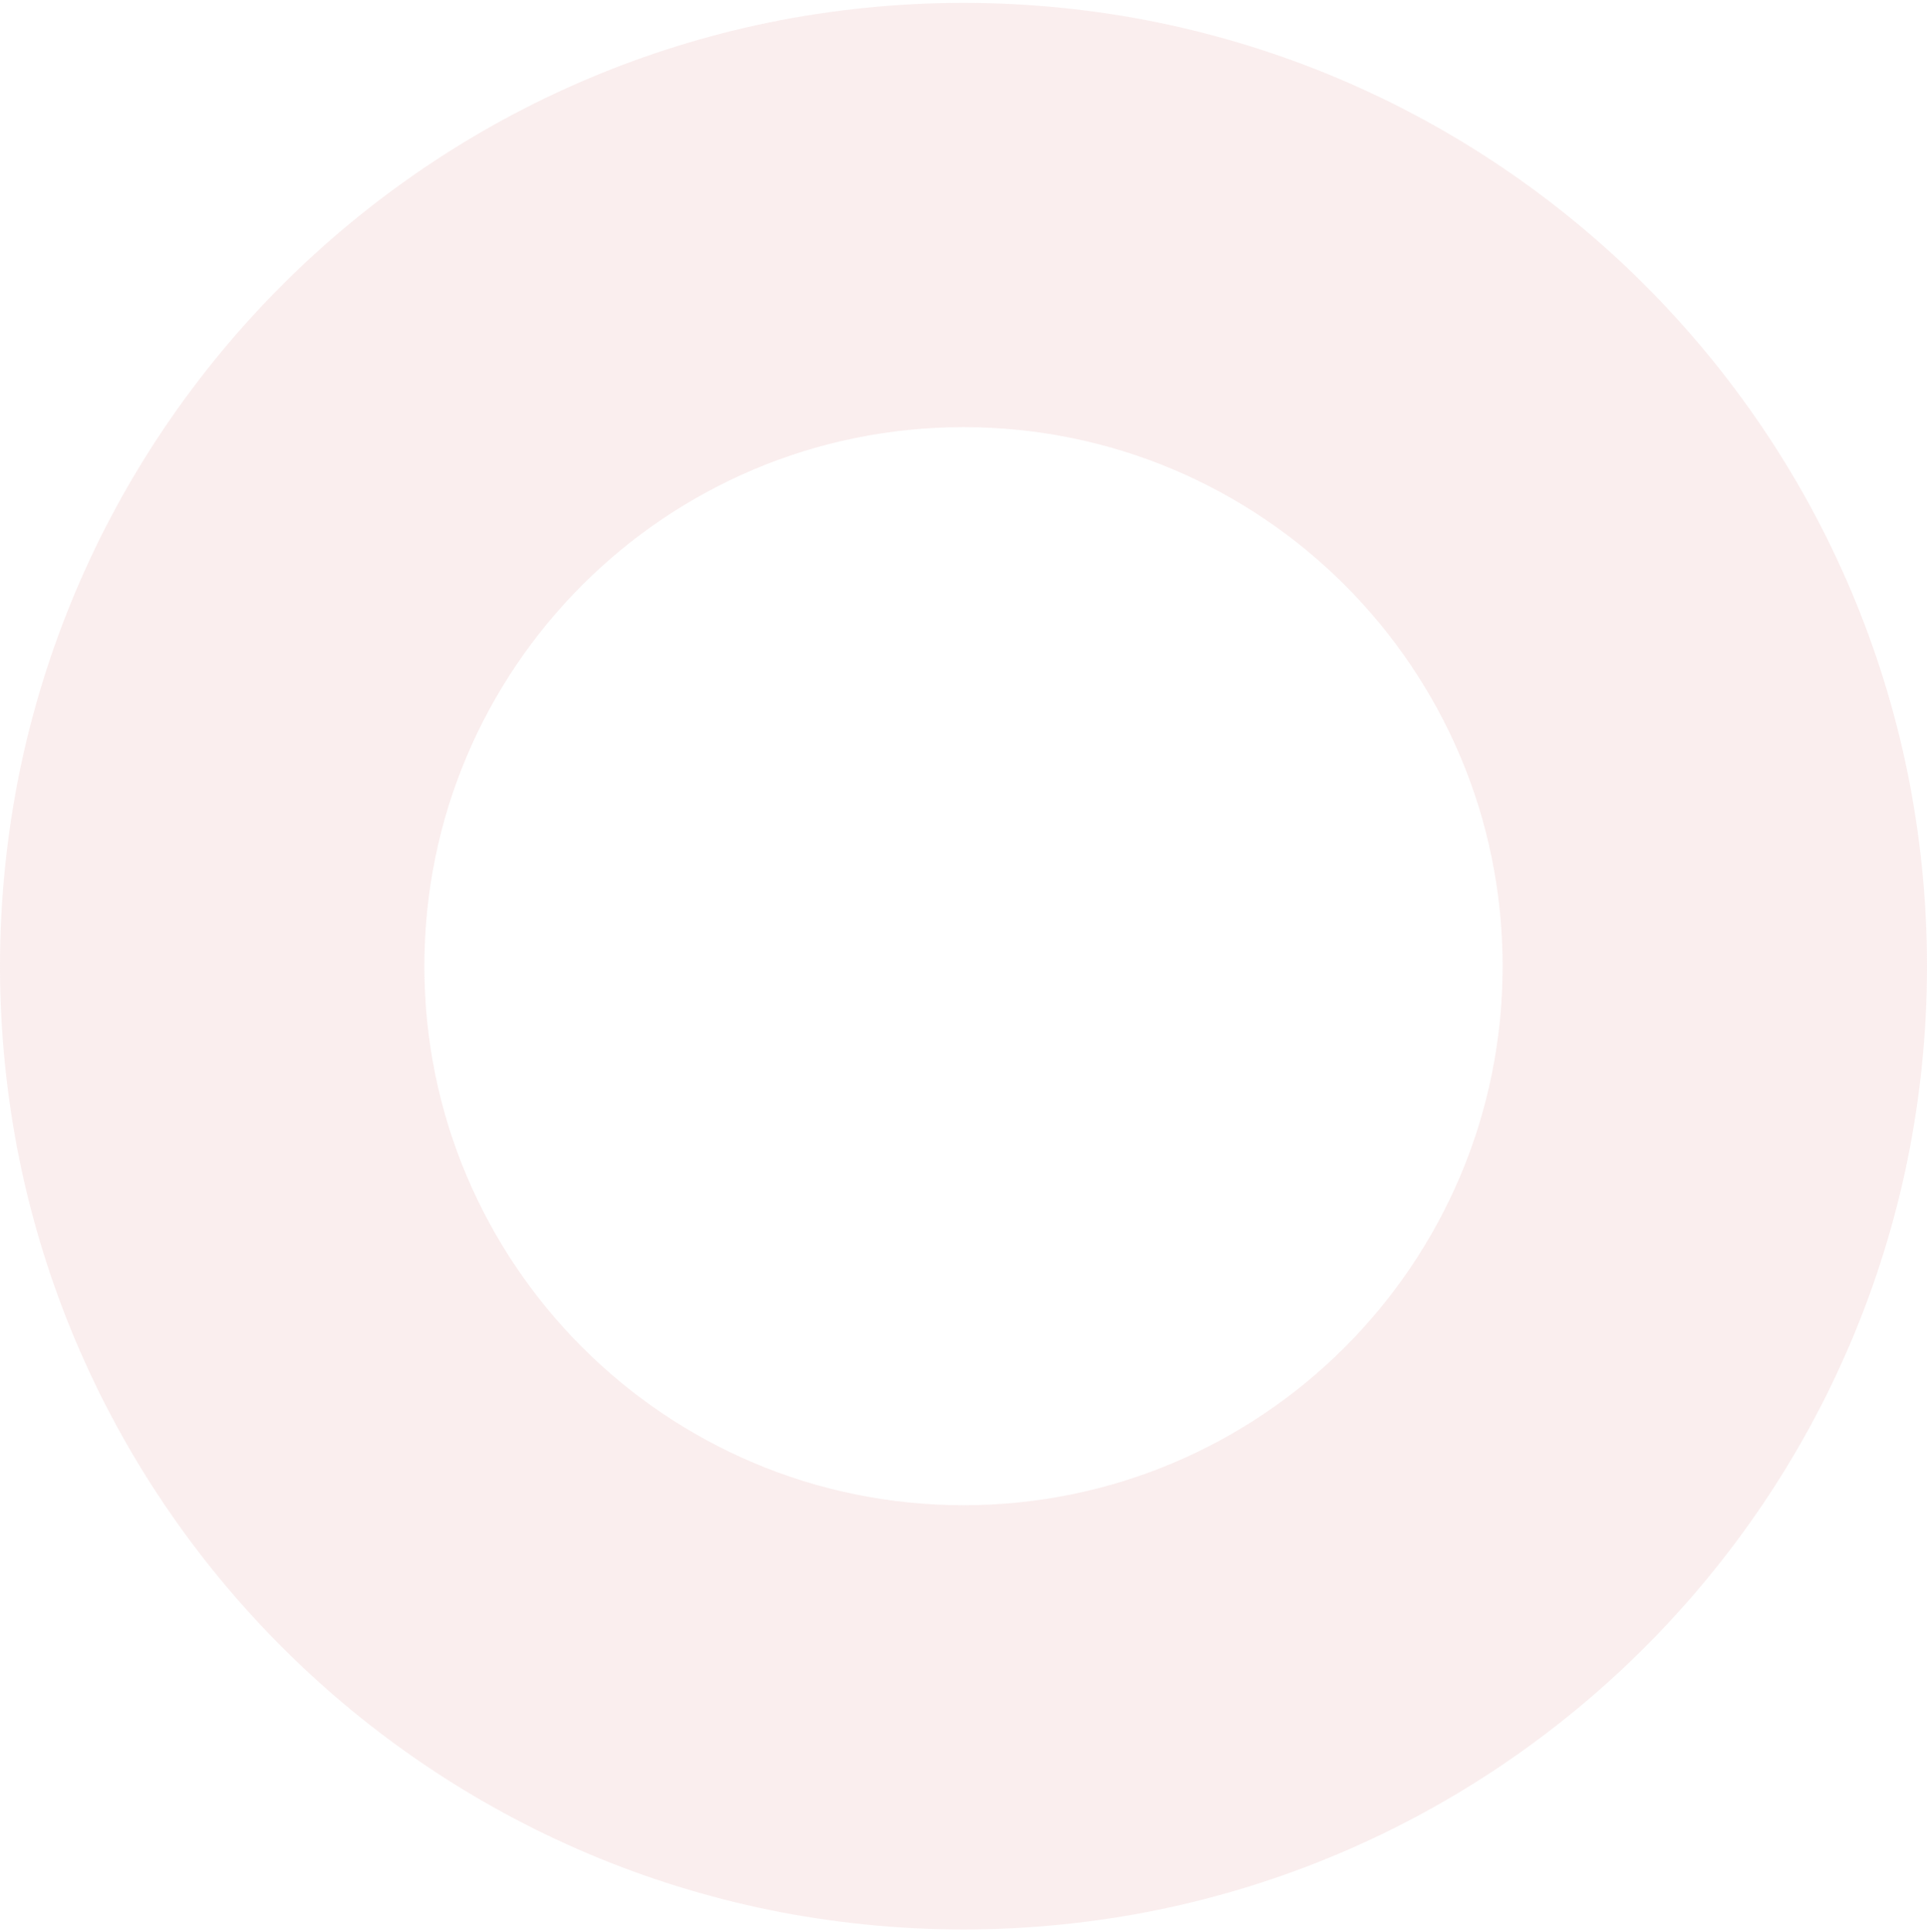 <svg width="335" height="336" viewBox="0 0 335 336" fill="none" xmlns="http://www.w3.org/2000/svg">
<g clip-path="url(#clip0_15126_2900)">
<path opacity="0.4" d="M167.5 0.5C74.995 0.5 0 75.495 0 168C0 260.505 74.995 335.5 167.5 335.5C260.005 335.5 335 260.505 335 168C335 75.495 260.005 0.5 167.5 0.5ZM167.5 261.728C115.738 261.728 73.772 219.762 73.772 168C73.772 116.238 115.738 74.272 167.5 74.272C219.262 74.272 261.228 116.238 261.228 168C261.228 219.762 219.262 261.728 167.5 261.728Z" fill="#F3D4D4"/>
</g>
<defs>
<clipPath id="clip0_15126_2900">
<rect width="335" height="335" fill="white" transform="translate(0 0.5)"/>
</clipPath>
</defs>
</svg>
